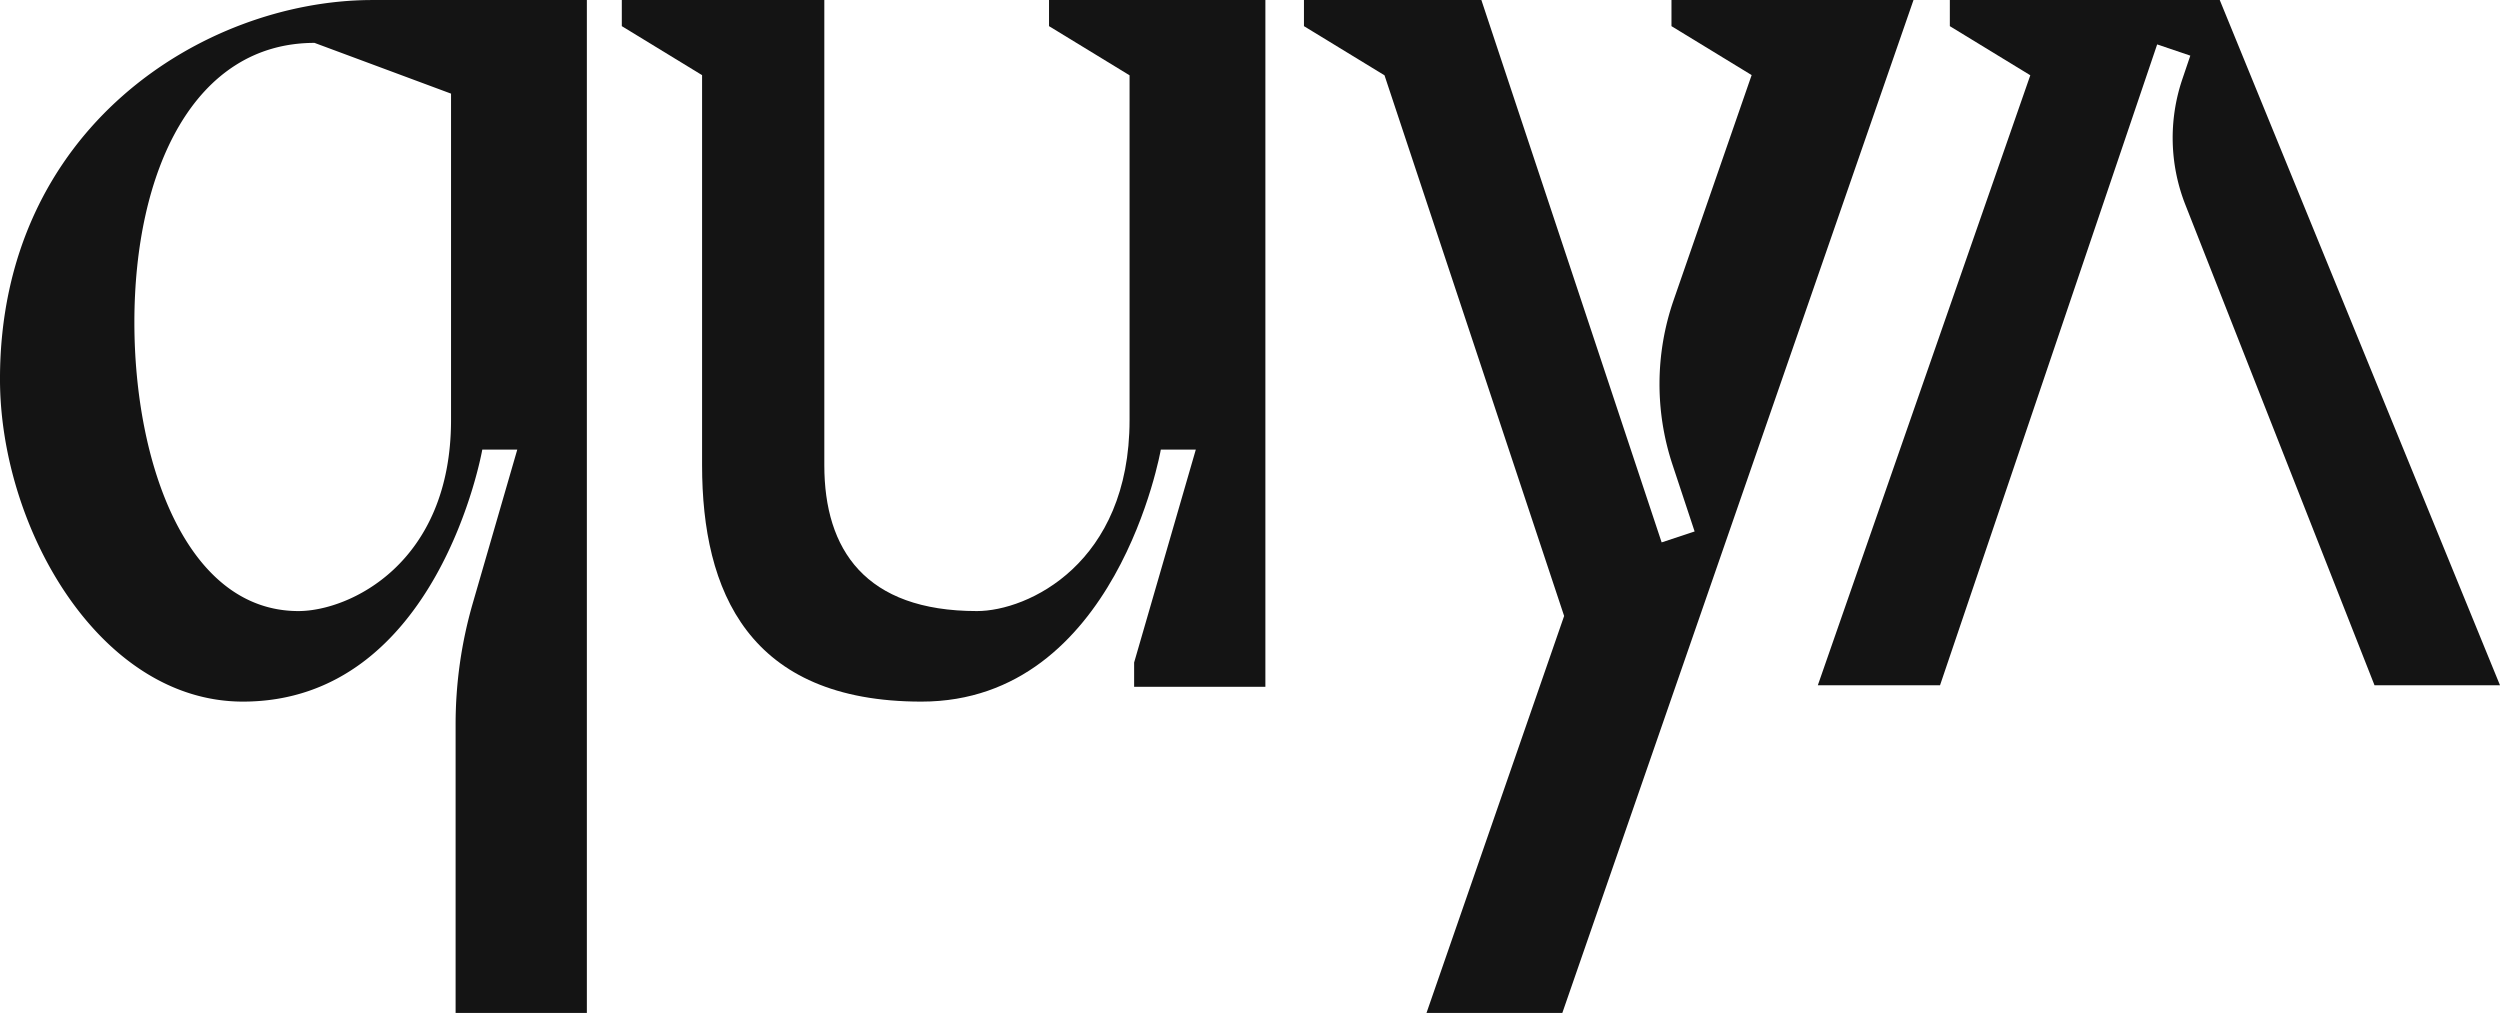 <svg id="Grupo_212" data-name="Grupo 212" xmlns="http://www.w3.org/2000/svg" width="1406.044" height="569.678" viewBox="0 0 1406.044 569.678">
  <path id="Trazado_542" data-name="Trazado 542" d="M790.709,42.363V0H669.019v14.7l45.3,27.657V236.194c0,80.786-57.232,107.48-85.837,107.48-62.961,0-85.838-34.657-85.838-82.02V0H428.749v14.7l45.145,27.565V261.654C473.894,332.548,500,394.6,597.267,394.6,707.148,394.6,731.9,252.855,731.9,252.855h19.681L716.889,372.6v13.671h73.82Z" transform="translate(-79.034 0)" fill="#141414"/>
  <path id="Trazado_543" data-name="Trazado 543" d="M506.289,0H430.753l-45.3.017c-93.981.611-208.375,72.1-208.375,213.191,0,83.519,56.011,181.387,136.621,181.387,109.883,0,134.633-141.741,134.633-141.741h19.68l-25.025,86.389a244.7,244.7,0,0,0-9.663,68.089V569.677h73.82V0ZM344.916,343.673c-62.961,0-92.257-83.1-92.257-162.284,0-85.641,33.588-157.268,101.323-157.268l76.771,28.535V236.193C430.753,316.98,373.521,343.673,344.916,343.673Z" transform="translate(-177.083 0)" fill="#141414"/>
  <path id="Trazado_544" data-name="Trazado 544" d="M911.537,0l0,14.706,45.087,27.525L912.76,168.763a144.241,144.241,0,0,0-.645,92.59l12.436,37.553-18.544,6.141-19.821-59.633-23.121-69.568L818.687,42.336h0L804.617,0H704.838V14.706l4.726,2.883L750.1,42.336h.036l101.028,304.1-77.4,223.243h76.393L1047.663,0Z" transform="translate(28.53)" fill="#141414"/>
  <g id="Grupo_211" data-name="Grupo 211" transform="translate(1022.374)">
    <path id="Trazado_545" data-name="Trazado 545" d="M1296.486,385.414,1138.864,0h-151.8l0,14.706,45.256,27.629h0L912.816,385.414h68.731L1103.672,24.975l18.643,6.319-4.483,13.228a102.782,102.782,0,0,0,1.7,70.636l106.382,270.256Z" transform="translate(-912.816)" fill="#141414"/>
  </g>
</svg>
